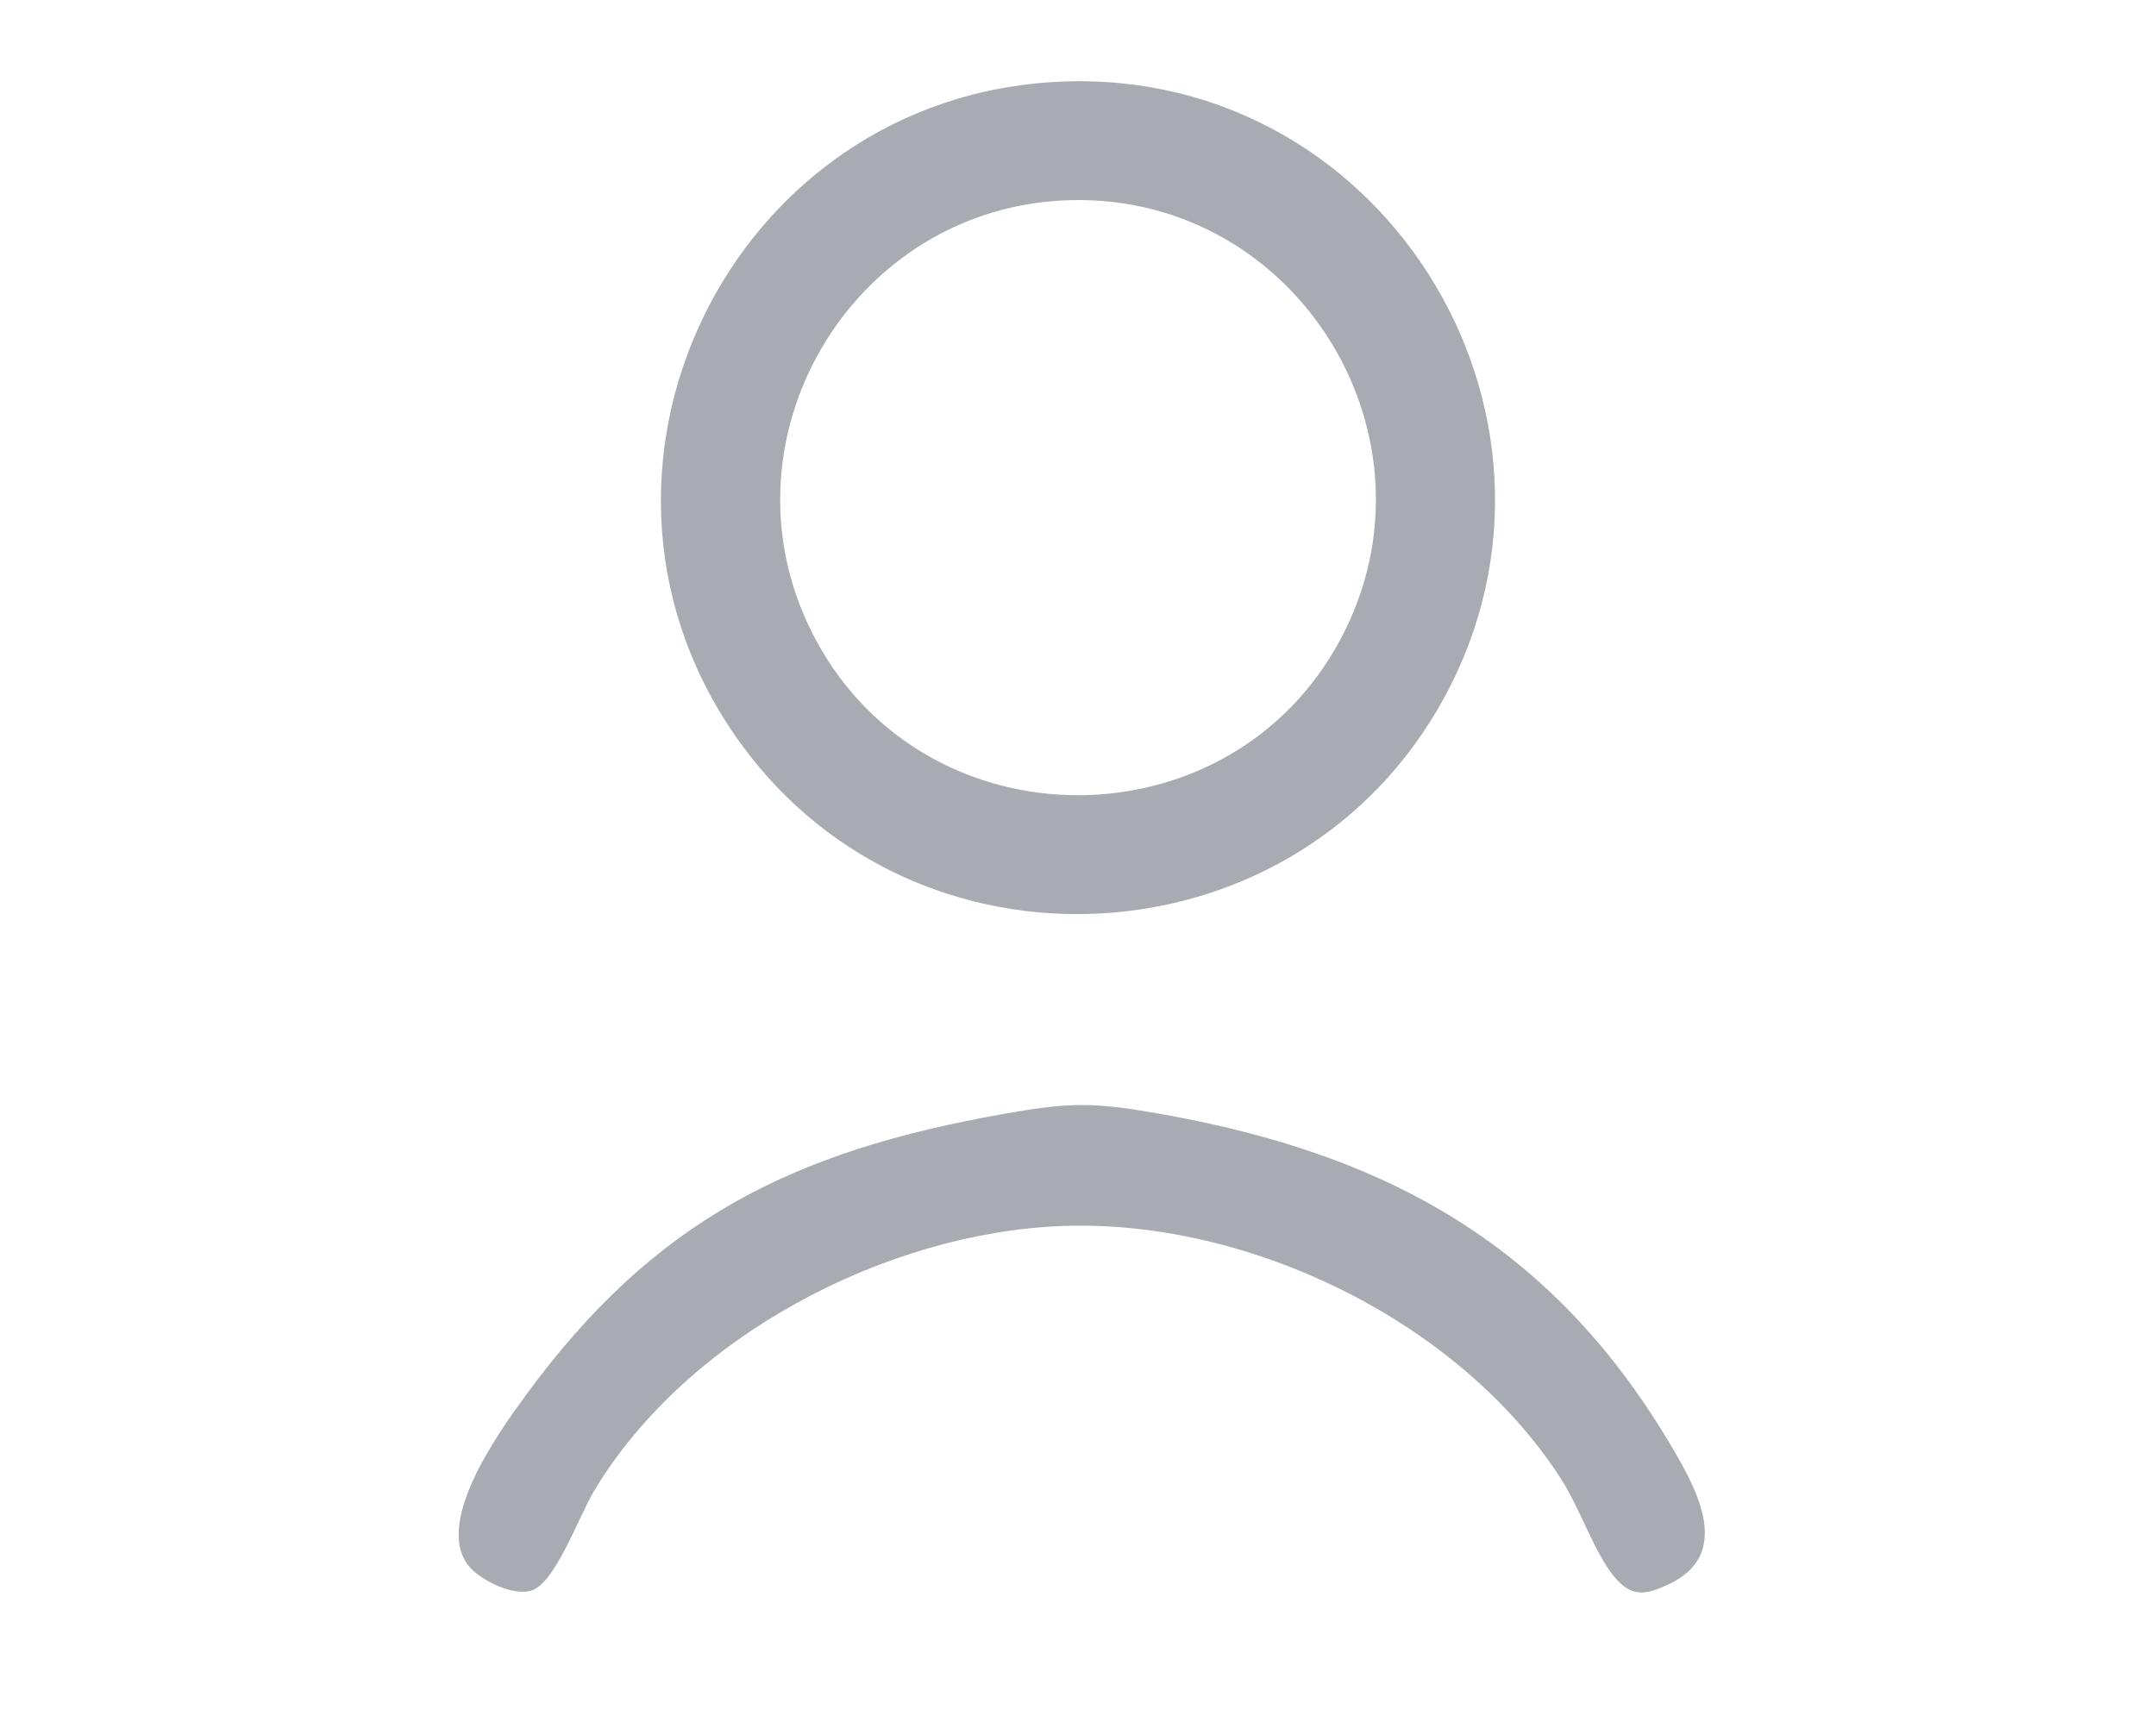 <?xml version="1.0" encoding="UTF-8"?>
<svg id="Layer_1" xmlns="http://www.w3.org/2000/svg" version="1.1" viewBox="0 0 800 639">
  <!-- Generator: Adobe Illustrator 29.5.1, SVG Export Plug-In . SVG Version: 2.1.0 Build 141)  -->
  <defs>
    <style>
      .st0 {
        fill: #fdfdfd;
      }

      .st0, .st1 {
        display: none;
      }

      .st2 {
        fill: #a8abb2;
      }

      .st1 {
        fill: #fefefe;
      }
    </style>
  </defs>
  <path class="st1" d="M800,0v639H0V0h800ZM393.79,30.29c-123.38,5.15-191.84,146.67-118.21,246.62,65.08,88.34,201.16,81.53,257.22-12.61,62.71-105.29-16.82-239.12-139.01-234.01h0ZM175.34,582.65c4.84,4.64,17.35,10.75,23.61,6.8,8.32-5.25,15.98-26.98,21.62-36.37,34.19-56.95,108.02-95.74,173.88-98.12,69.24-2.5,147.53,35.62,184.96,94.13,6.87,10.73,12.46,27.66,19.76,36.24,6.29,7.4,11.23,6.61,19.51,2.85,24.16-10.95,11.56-34.41,1.74-51.1-45.54-77.35-109.36-110.55-196.21-124.79-21.09-3.46-30.51-2.65-51.39,1.02-78.79,13.86-130.01,39.36-177.63,104.37-10.11,13.81-35.94,49.54-19.84,64.97h-.01Z"/>
  <path class="st2" d="M393.79,30.29c122.19-5.1,201.72,128.73,139.01,234.01-56.06,94.13-192.14,100.95-257.22,12.61-73.63-99.95-5.18-241.47,118.21-246.62h0ZM397.82,74.26c-82.25,1.66-134.23,90.75-94.99,163.41,41.53,76.88,153.68,76.51,194.69-.65,39.52-74.36-15.84-164.45-99.7-162.76h0Z"/>
  <path class="st2" d="M175.34,582.65c-16.1-15.43,9.73-51.17,19.84-64.97,47.62-65.01,98.84-90.51,177.63-104.37,20.88-3.67,30.31-4.48,51.39-1.02,86.85,14.24,150.67,47.44,196.21,124.79,9.83,16.69,22.42,40.15-1.74,51.1-8.28,3.75-13.22,4.55-19.51-2.85-7.3-8.59-12.89-25.51-19.76-36.24-37.43-58.5-115.71-96.63-184.96-94.13-65.86,2.38-139.69,41.17-173.88,98.12-5.64,9.4-13.3,31.12-21.62,36.37-6.26,3.96-18.77-2.16-23.61-6.8h0Z"/>
  <path class="st0" d="M397.82,74.26c83.87-1.69,139.23,88.4,99.7,162.76-41.01,77.16-153.17,77.53-194.69.65-39.24-72.66,12.74-161.75,94.99-163.41h0Z"/>
</svg>